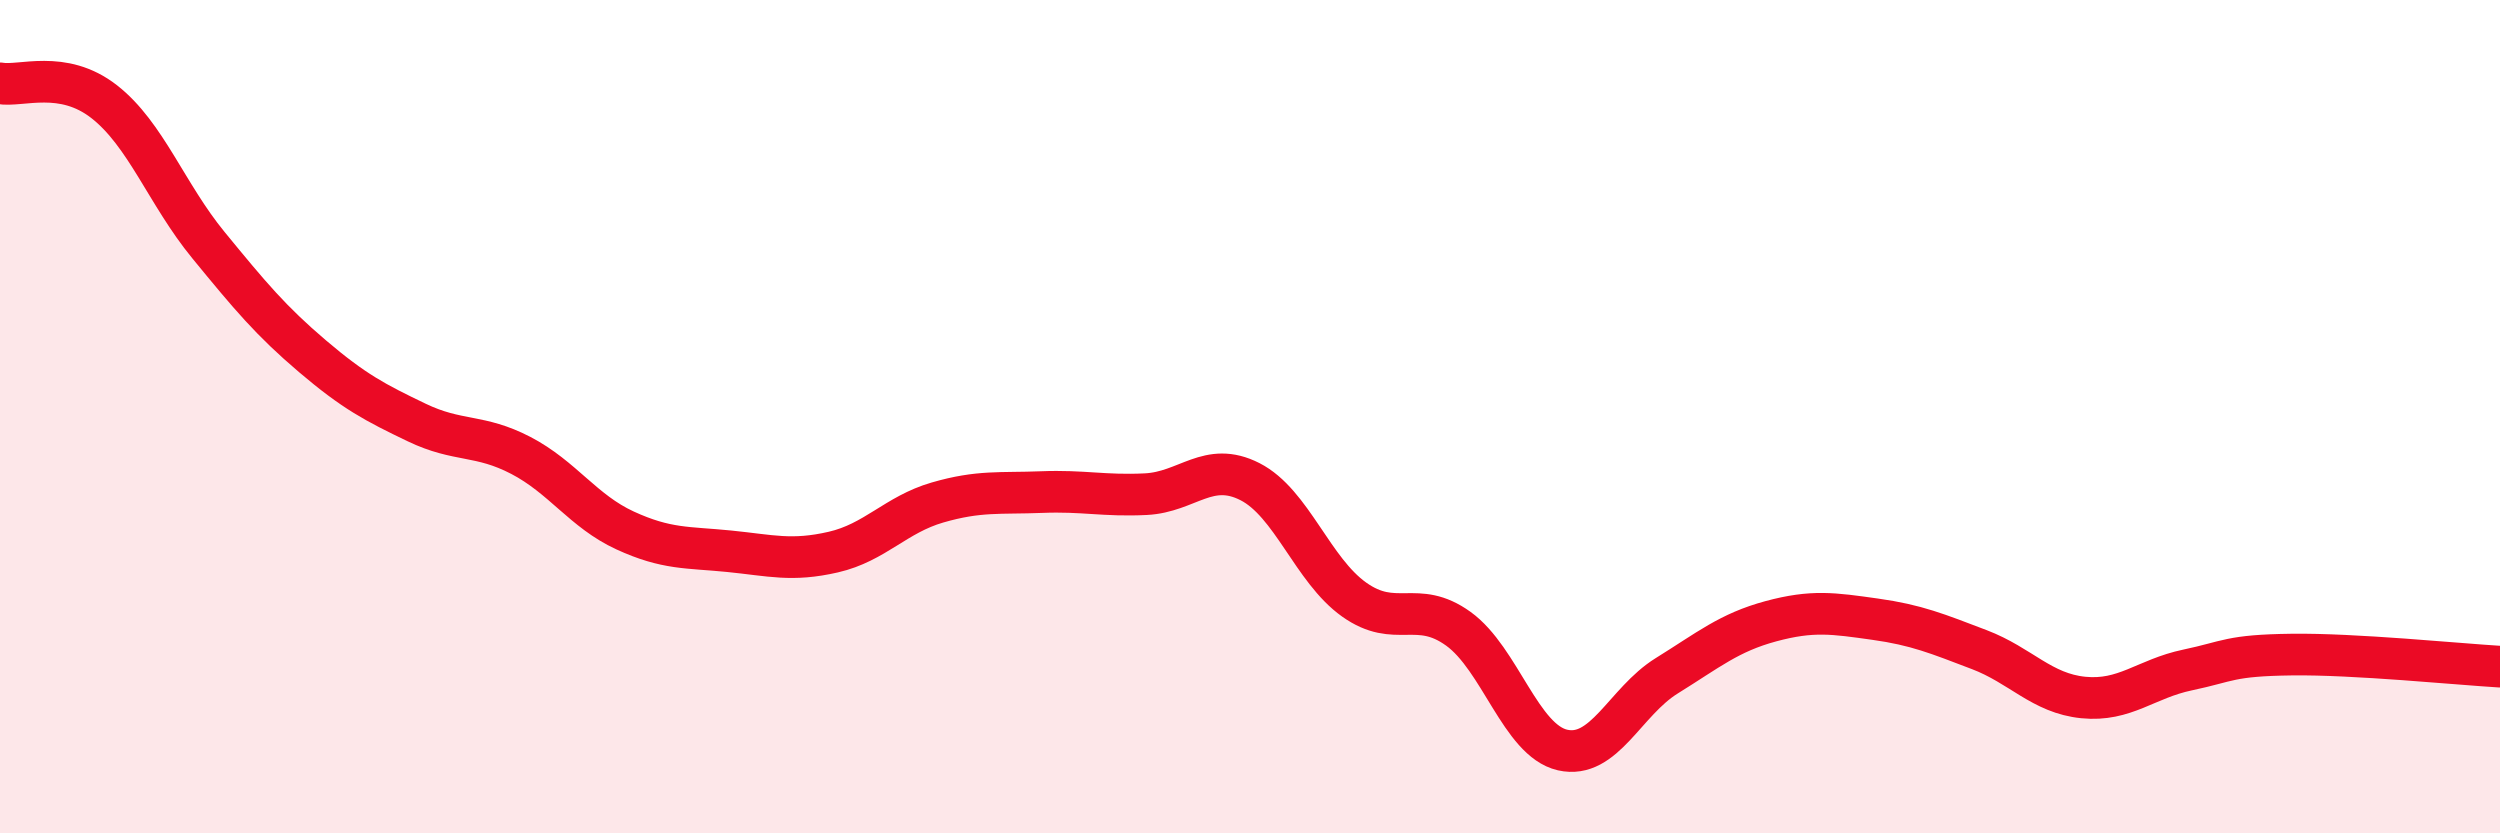 
    <svg width="60" height="20" viewBox="0 0 60 20" xmlns="http://www.w3.org/2000/svg">
      <path
        d="M 0,2 C 0.5,2.09 1.5,1.66 2.5,2.44 C 3.5,3.22 4,4.66 5,5.88 C 6,7.1 6.5,7.7 7.5,8.55 C 8.5,9.4 9,9.66 10,10.14 C 11,10.62 11.5,10.41 12.5,10.93 C 13.5,11.45 14,12.27 15,12.73 C 16,13.19 16.5,13.13 17.5,13.23 C 18.5,13.33 19,13.48 20,13.25 C 21,13.02 21.5,12.35 22.5,12.06 C 23.5,11.77 24,11.85 25,11.81 C 26,11.77 26.5,11.91 27.5,11.86 C 28.5,11.81 29,11.05 30,11.56 C 31,12.07 31.5,13.68 32.5,14.39 C 33.5,15.1 34,14.37 35,15.09 C 36,15.81 36.5,17.77 37.5,18 C 38.5,18.23 39,16.84 40,16.22 C 41,15.6 41.5,15.18 42.5,14.91 C 43.5,14.64 44,14.72 45,14.86 C 46,15 46.5,15.21 47.5,15.59 C 48.5,15.97 49,16.64 50,16.74 C 51,16.84 51.5,16.29 52.5,16.08 C 53.5,15.87 53.5,15.73 55,15.71 C 56.5,15.69 59,15.94 60,16L60 20L0 20Z"
        fill="#EB0A25"
        opacity="0.1"
        stroke-linecap="round"
        stroke-linejoin="round"
      />
      <path
        d="M 0,2 C 0.5,2.09 1.5,1.66 2.5,2.44 C 3.5,3.22 4,4.66 5,5.88 C 6,7.1 6.5,7.7 7.5,8.55 C 8.5,9.4 9,9.66 10,10.14 C 11,10.62 11.5,10.41 12.5,10.93 C 13.5,11.45 14,12.27 15,12.73 C 16,13.19 16.5,13.13 17.5,13.23 C 18.5,13.33 19,13.48 20,13.25 C 21,13.02 21.5,12.35 22.5,12.06 C 23.5,11.77 24,11.85 25,11.81 C 26,11.77 26.5,11.91 27.5,11.86 C 28.5,11.81 29,11.05 30,11.56 C 31,12.07 31.5,13.68 32.5,14.39 C 33.5,15.1 34,14.37 35,15.09 C 36,15.81 36.5,17.77 37.5,18 C 38.5,18.23 39,16.84 40,16.22 C 41,15.6 41.5,15.18 42.5,14.91 C 43.5,14.64 44,14.72 45,14.86 C 46,15 46.5,15.21 47.5,15.59 C 48.5,15.97 49,16.64 50,16.74 C 51,16.84 51.5,16.29 52.5,16.08 C 53.5,15.87 53.5,15.73 55,15.71 C 56.5,15.69 59,15.94 60,16"
        stroke="#EB0A25"
        stroke-width="1"
        fill="none"
        stroke-linecap="round"
        stroke-linejoin="round"
      />
    </svg>
  